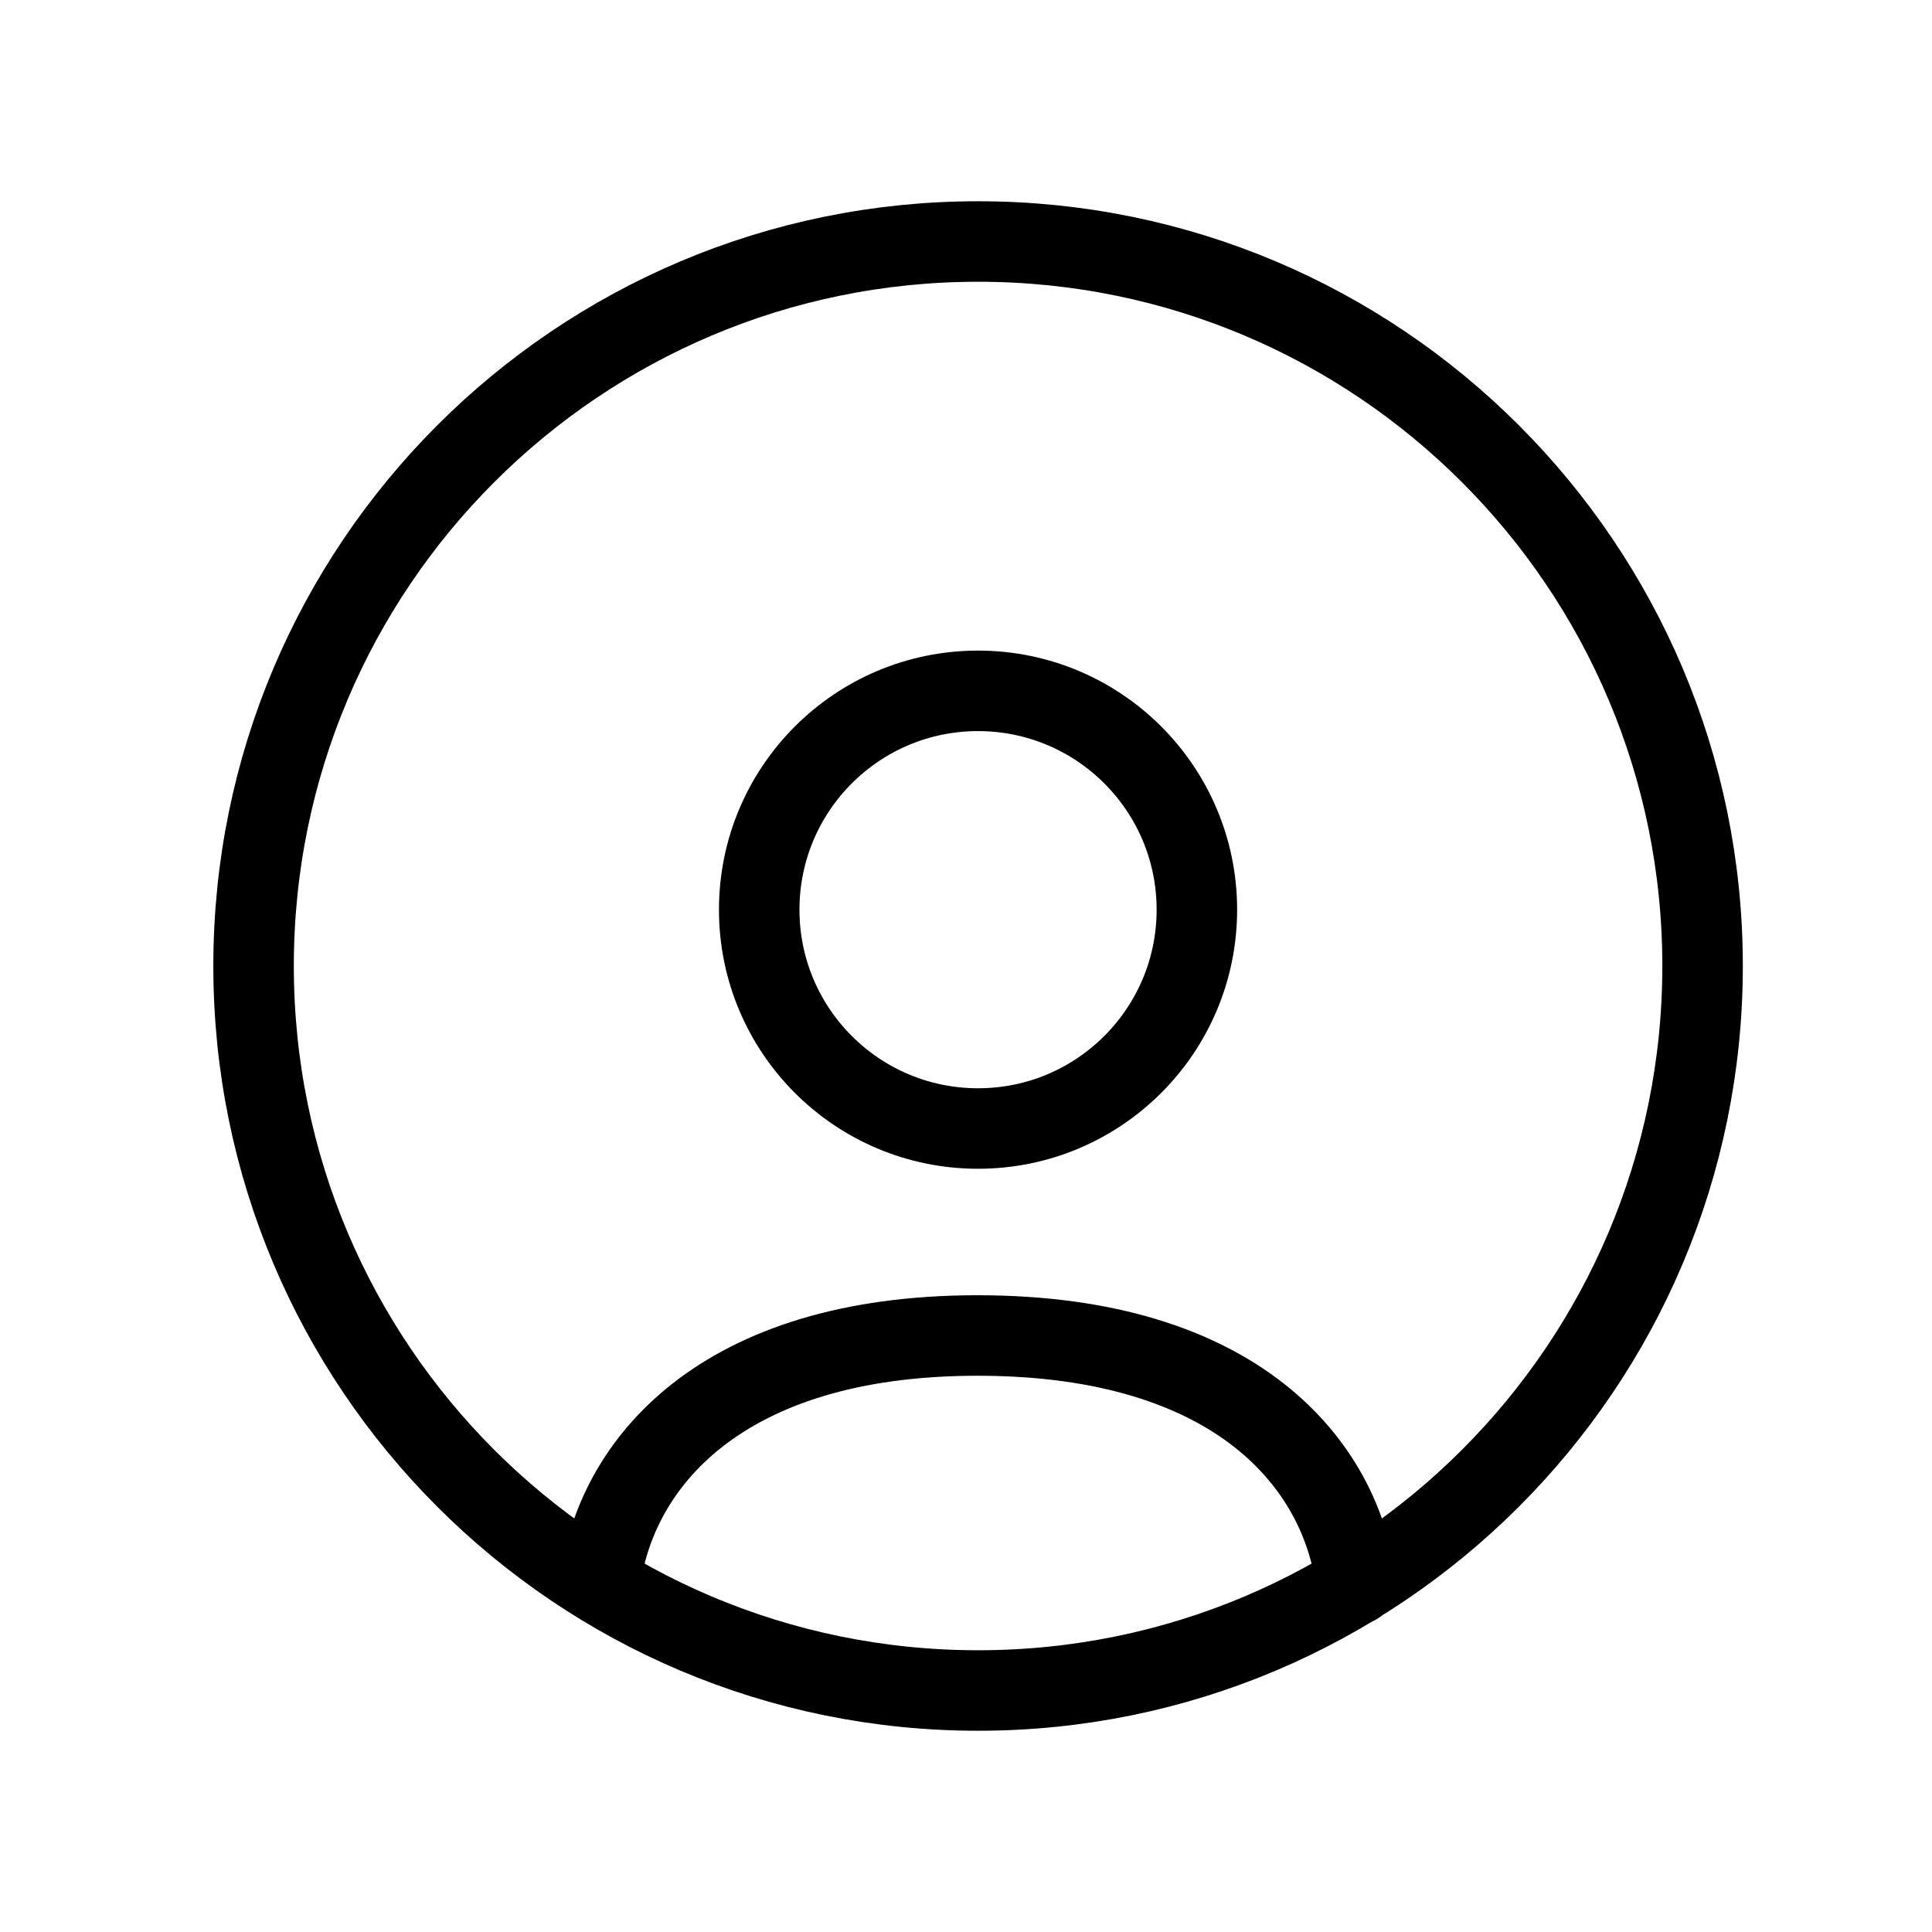 <svg xmlns="http://www.w3.org/2000/svg" width="60" height="60" viewBox="0 0 60 60" fill="none"><path d="M52.875 30C52.875 17.575 42.802 7.5 30.375 7.5C17.948 7.5 7.875 17.575 7.875 30C7.875 42.427 17.948 52.5 30.375 52.5C42.802 52.5 52.875 42.427 52.875 30Z" stroke="black" stroke-width="2.5" stroke-linecap="round" stroke-linejoin="round"></path><path d="M18.639 49.139C19.106 45.508 22.336 41.475 30.358 41.475C38.465 41.475 41.674 45.53 42.121 49.205" stroke="black" stroke-width="2.5" stroke-linecap="round" stroke-linejoin="round"></path><path fill-rule="evenodd" clip-rule="evenodd" d="M37.17 28.251C37.17 32.005 34.127 35.047 30.374 35.047C26.621 35.047 23.578 32.005 23.578 28.251C23.578 24.498 26.621 21.455 30.374 21.455C34.127 21.455 37.17 24.498 37.17 28.251Z" stroke="black" stroke-width="2.5" stroke-linecap="round" stroke-linejoin="round"></path></svg>
